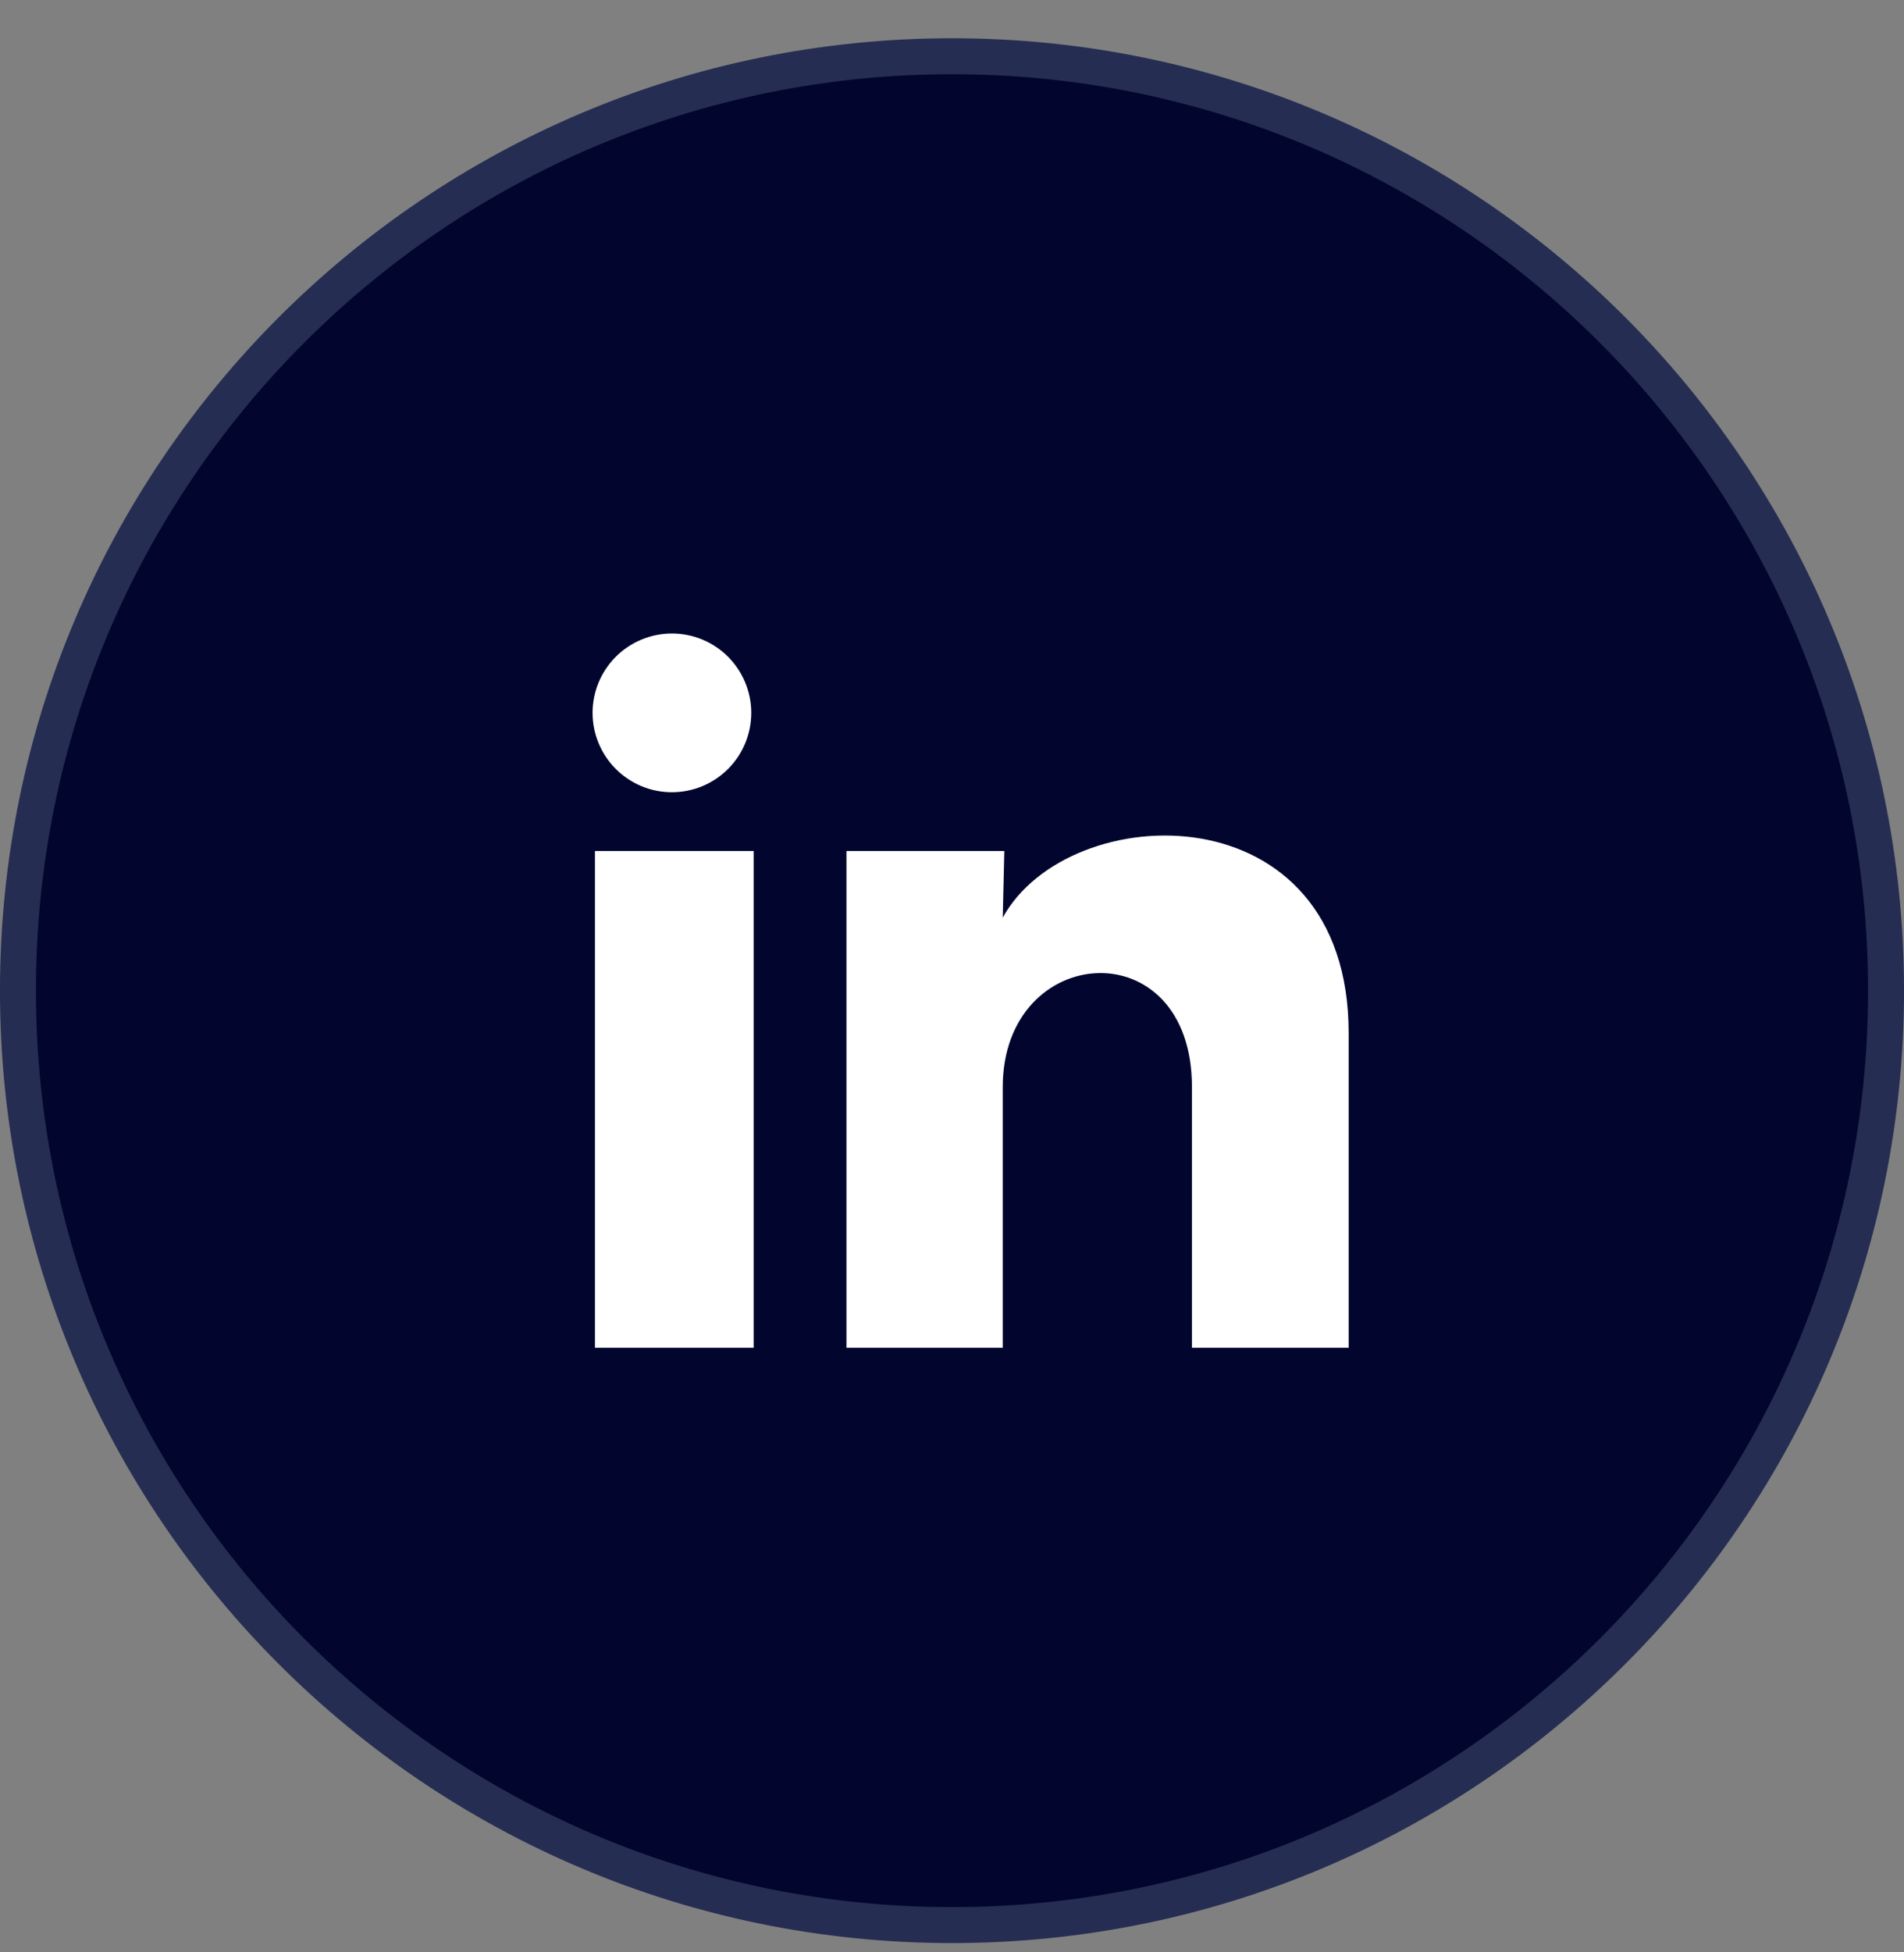<svg width="40" height="41" viewBox="0 0 40 41" fill="#02062F" xmlns="http://www.w3.org/2000/svg">
<rect x="0" y="0" width="40" height="41" fill="#808080" stroke="none"/>
<path d="M20 1.181C30.837 1.181 39.623 9.967 39.623 20.804C39.623 31.642 30.837 40.427 20 40.427C9.163 40.427 0.377 31.642 0.377 20.804C0.377 9.967 9.163 1.181 20 1.181Z" stroke="#252E52" stroke-width="0.755"/>
<path d="M15.783 14.971C15.782 15.413 15.607 15.837 15.294 16.149C14.981 16.462 14.557 16.637 14.115 16.637C13.673 16.637 13.249 16.461 12.937 16.148C12.624 15.835 12.449 15.411 12.449 14.969C12.449 14.527 12.625 14.103 12.938 13.791C13.251 13.479 13.675 13.303 14.117 13.303C14.559 13.304 14.983 13.479 15.295 13.792C15.607 14.105 15.783 14.529 15.783 14.971ZM15.833 17.871H12.499V28.304H15.833V17.871ZM21.099 17.871H17.783V28.304H21.066V22.829C21.066 19.779 25.041 19.496 25.041 22.829V28.304H28.333V21.696C28.333 16.554 22.449 16.746 21.066 19.271L21.099 17.871Z" fill="white"/>
</svg>
